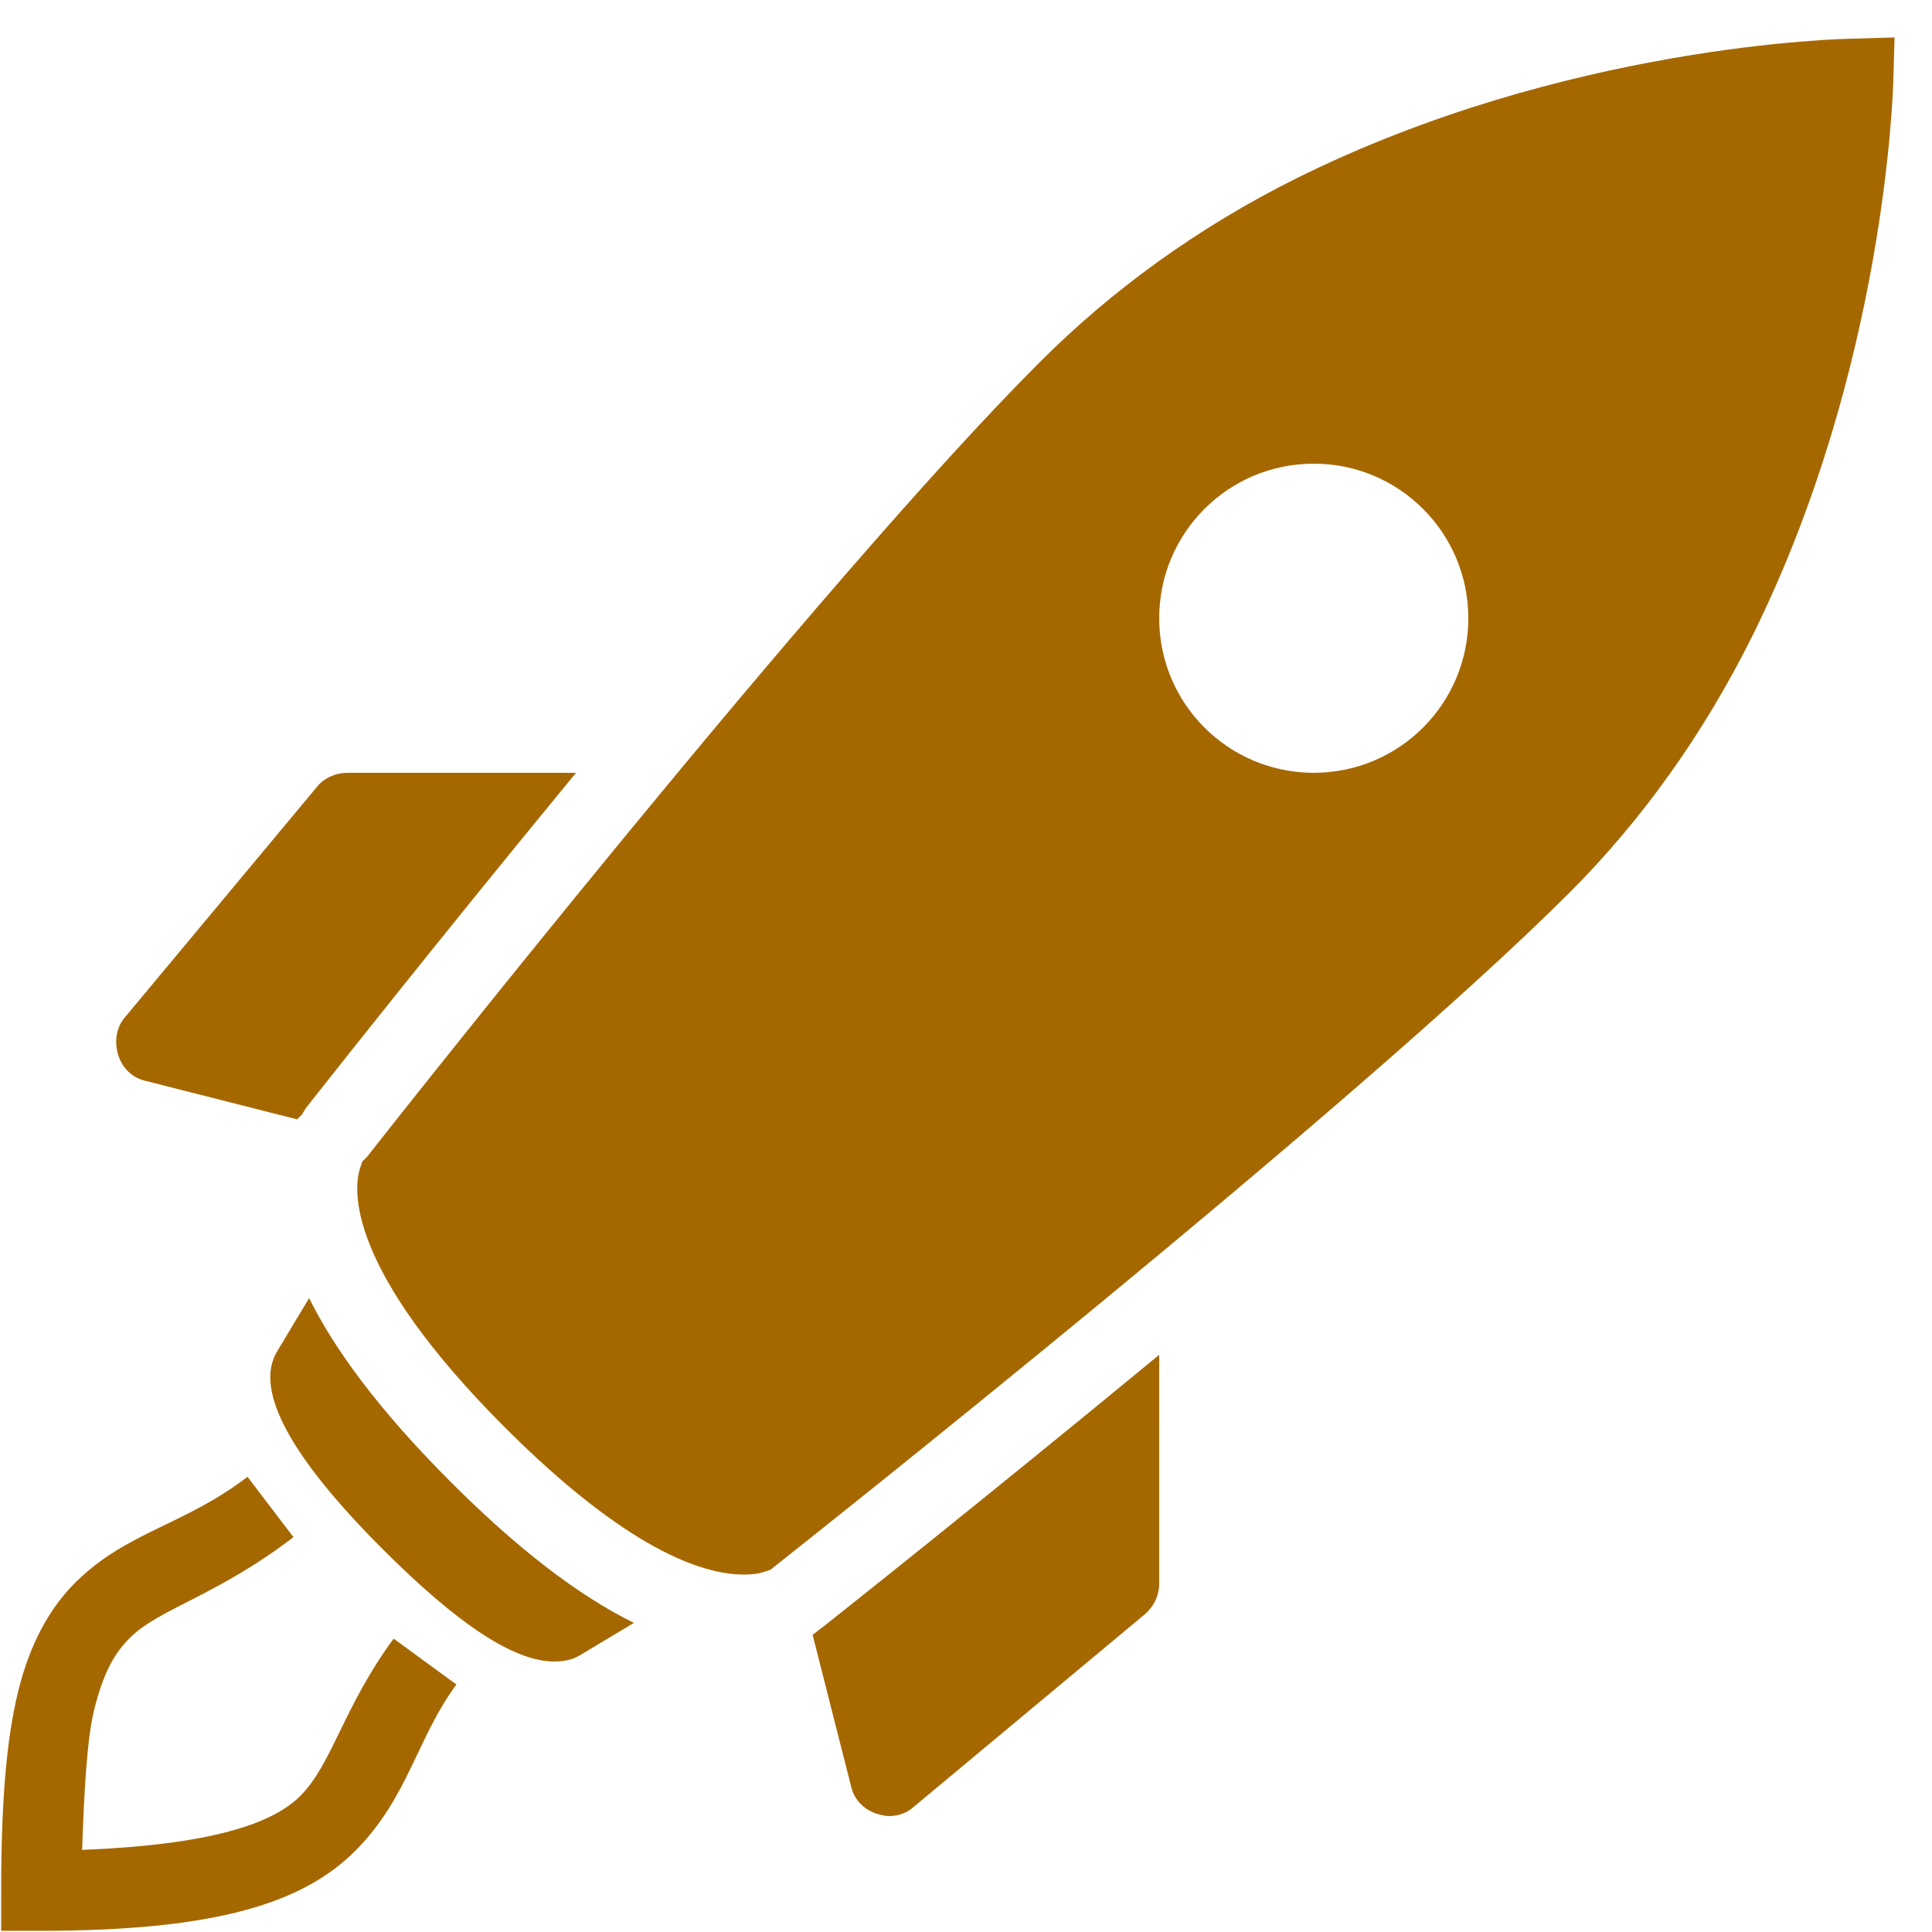 <svg xmlns="http://www.w3.org/2000/svg" xmlns:xlink="http://www.w3.org/1999/xlink" viewBox="0,0,256,256" width="50px" height="50px"><g fill="#a56800" fill-rule="nonzero" stroke="none" stroke-width="1" stroke-linecap="butt" stroke-linejoin="miter" stroke-miterlimit="10" stroke-dasharray="" stroke-dashoffset="0" font-family="none" font-weight="none" font-size="none" text-anchor="none" style="mix-blend-mode: normal"><g transform="scale(5.12,5.12)"><path d="M49.031,0.969l-1.062,0.031c-0.305,0.004 -7.469,0.156 -14.438,3.625c-2.52,1.258 -4.746,2.871 -6.625,4.75c-5.719,5.719 -16.934,19.957 -17.406,20.562l-0.125,0.125l-0.062,0.188c-0.16,0.523 -0.375,2.559 3.75,6.688c3.156,3.156 5.113,3.812 6.188,3.812c0.242,0 0.402,-0.031 0.5,-0.062l0.188,-0.062l0.156,-0.125c0.609,-0.48 14.977,-11.852 20.531,-17.406c1.871,-1.875 3.465,-4.105 4.719,-6.625c3.453,-6.957 3.648,-14.133 3.656,-14.438zM34,12c2.211,0 4,1.789 4,4c0,2.211 -1.789,4 -4,4c-2.211,0 -4,-1.789 -4,-4c0,-2.211 1.789,-4 4,-4zM9,20c-0.297,0 -0.59,0.117 -0.781,0.344l-5,6c-0.219,0.266 -0.262,0.641 -0.156,0.969c0.105,0.328 0.352,0.574 0.688,0.656l3.938,1l0.125,-0.125l0.094,-0.156c0.242,-0.309 3.297,-4.191 7,-8.688zM8,33.594l-0.844,1.406c-0.566,1 0.367,2.711 2.75,5.094c1.945,1.945 3.398,2.906 4.438,2.906c0.312,0 0.516,-0.074 0.656,-0.156l1.406,-0.844c-1.438,-0.707 -3.008,-1.914 -4.75,-3.656c-1.871,-1.875 -3.008,-3.438 -3.656,-4.75zM30,35.062c-4.484,3.699 -8.375,6.785 -8.688,7.031l-0.125,0.094l-0.156,0.125l1,3.938c0.082,0.336 0.328,0.582 0.656,0.688c0.102,0.031 0.207,0.062 0.312,0.062c0.23,0 0.441,-0.066 0.625,-0.219l6,-5c0.227,-0.191 0.375,-0.484 0.375,-0.781zM6.406,38.219c-1.633,1.254 -3.109,1.414 -4.438,2.719c-0.664,0.652 -1.191,1.578 -1.5,2.844c-0.309,1.266 -0.438,2.898 -0.438,5.188v1h1c4.594,0 6.84,-0.727 8.188,-2.094c1.348,-1.367 1.57,-2.891 2.594,-4.281l-1.625,-1.188c-1.297,1.766 -1.586,3.23 -2.406,4.062c-0.723,0.734 -2.332,1.273 -5.656,1.406c0.051,-1.453 0.121,-2.848 0.312,-3.625c0.25,-1.012 0.555,-1.5 0.938,-1.875c0.762,-0.75 2.254,-1.086 4.219,-2.594z"></path></g></g></svg>